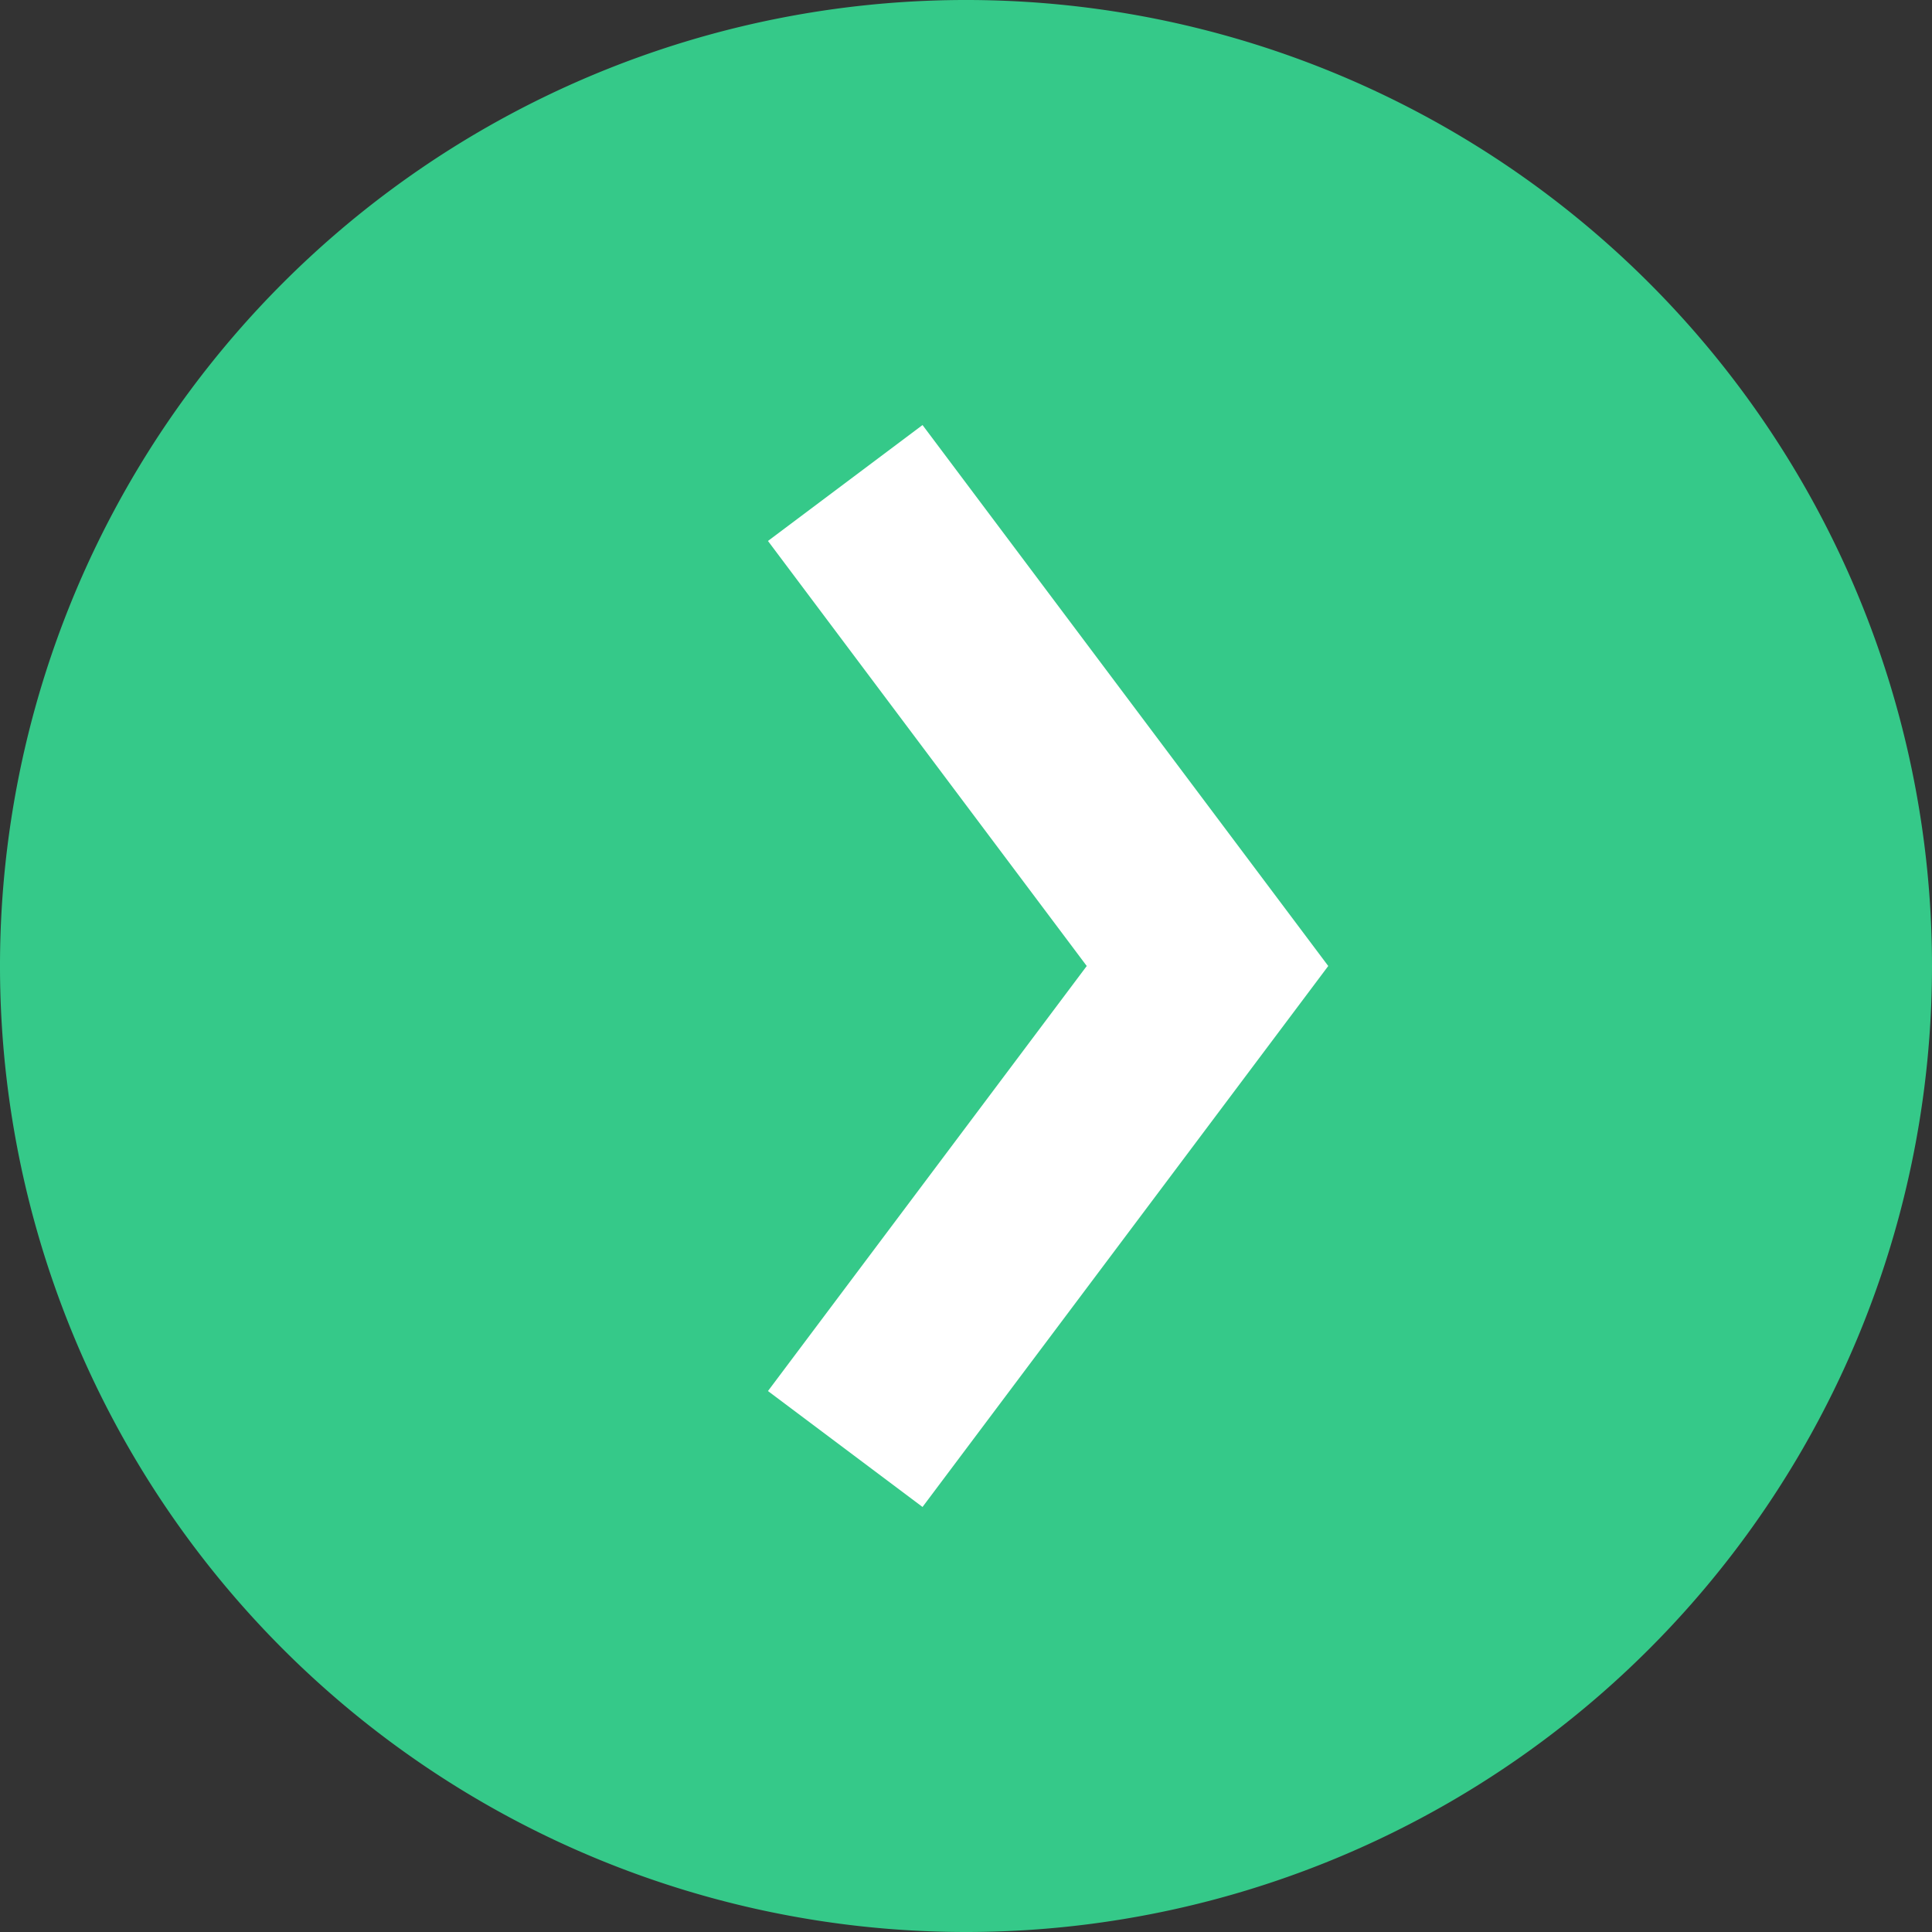 <svg xmlns="http://www.w3.org/2000/svg" width="20" height="20" viewBox="0 0 20 20">
  <rect x="0" y="0" width="20" height="20" fill="#333333" stroke="none"/>
  <g id="Group_27" data-name="Group 27" transform="translate(-708 -1205)">
    <g id="Group_27-2" data-name="Group 27" transform="translate(708 1205)">
      <path id="Path_120" data-name="Path 120" d="M20,10A10,10,0,1,0,10,20,10,10,0,0,0,20,10Z" fill="#35c989"/>
      <path id="Path_121" data-name="Path 121" d="M8.75,5l3.75,5L8.75,15" fill="none" stroke="#fff" stroke-miterlimit="10" stroke-width="2"/>
    </g>
  </g>
</svg>
